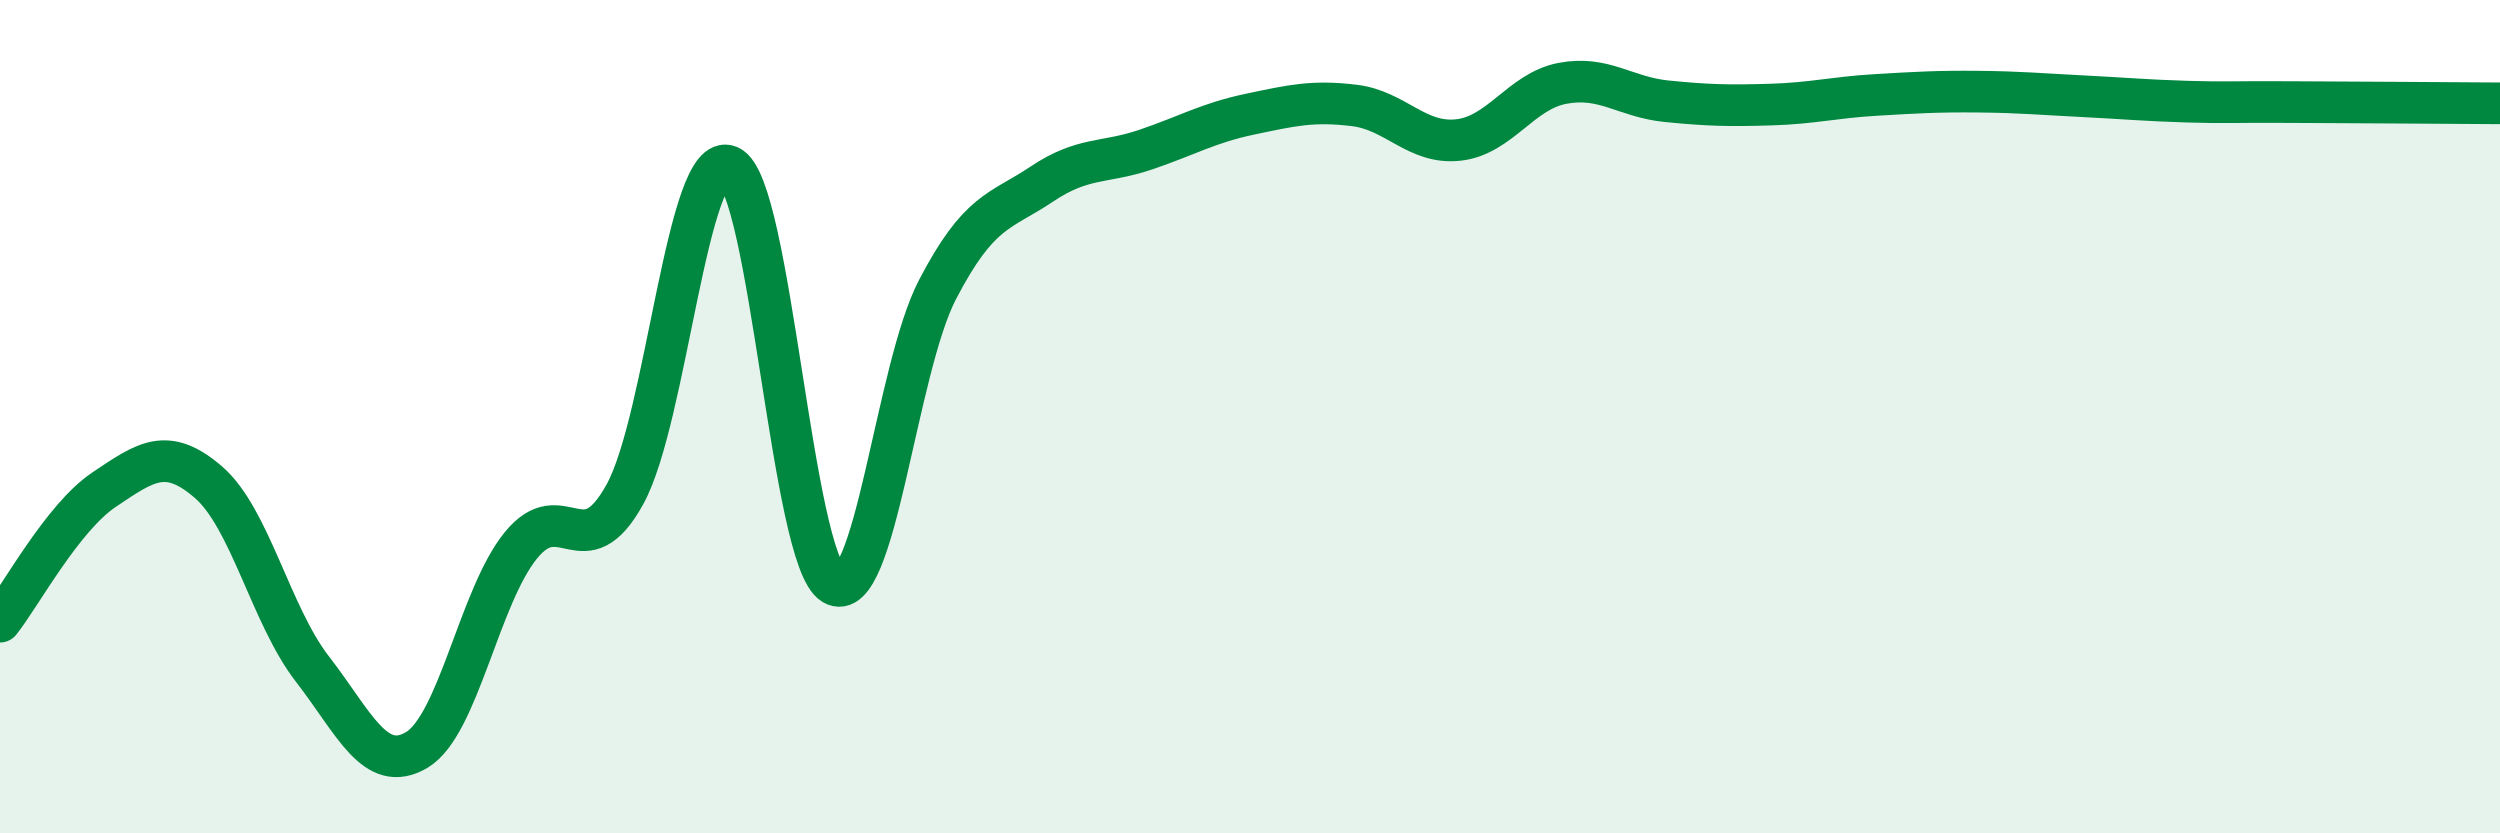 
    <svg width="60" height="20" viewBox="0 0 60 20" xmlns="http://www.w3.org/2000/svg">
      <path
        d="M 0,14.92 C 0.5,14.29 1.5,12.42 2.5,11.75 C 3.5,11.08 4,10.71 5,11.57 C 6,12.43 6.5,14.77 7.5,16.06 C 8.5,17.35 9,18.59 10,18 C 11,17.41 11.5,14.32 12.5,13.09 C 13.5,11.86 14,13.68 15,11.86 C 16,10.04 16.5,3.56 17.5,3.99 C 18.5,4.42 19,13.43 20,14.02 C 21,14.61 21.5,8.87 22.5,6.95 C 23.5,5.03 24,5.09 25,4.42 C 26,3.75 26.5,3.93 27.5,3.59 C 28.5,3.25 29,2.95 30,2.74 C 31,2.53 31.5,2.41 32.5,2.53 C 33.5,2.65 34,3.47 35,3.36 C 36,3.25 36.5,2.19 37.5,2 C 38.5,1.81 39,2.33 40,2.43 C 41,2.53 41.5,2.54 42.5,2.51 C 43.5,2.48 44,2.34 45,2.28 C 46,2.22 46.5,2.19 47.5,2.2 C 48.5,2.21 49,2.26 50,2.31 C 51,2.36 51.5,2.41 52.5,2.44 C 53.5,2.47 53.5,2.44 55,2.45 C 56.5,2.46 59,2.47 60,2.48L60 20L0 20Z"
        fill="#008740"
        opacity="0.1"
        stroke-linecap="round"
        stroke-linejoin="round"
      />
      <path
        d="M 0,14.92 C 0.5,14.29 1.5,12.42 2.5,11.75 C 3.5,11.08 4,10.71 5,11.57 C 6,12.43 6.5,14.77 7.5,16.06 C 8.5,17.35 9,18.59 10,18 C 11,17.41 11.5,14.32 12.5,13.09 C 13.5,11.86 14,13.68 15,11.86 C 16,10.04 16.5,3.56 17.5,3.99 C 18.5,4.42 19,13.43 20,14.02 C 21,14.61 21.5,8.87 22.5,6.95 C 23.5,5.03 24,5.09 25,4.42 C 26,3.75 26.5,3.93 27.5,3.59 C 28.5,3.25 29,2.95 30,2.74 C 31,2.53 31.5,2.41 32.5,2.53 C 33.5,2.65 34,3.47 35,3.36 C 36,3.25 36.5,2.19 37.5,2 C 38.5,1.81 39,2.33 40,2.43 C 41,2.53 41.5,2.54 42.5,2.51 C 43.5,2.48 44,2.34 45,2.28 C 46,2.22 46.5,2.19 47.5,2.2 C 48.5,2.21 49,2.26 50,2.31 C 51,2.36 51.5,2.41 52.5,2.44 C 53.5,2.47 53.5,2.44 55,2.45 C 56.5,2.46 59,2.47 60,2.48"
        stroke="#008740"
        stroke-width="1"
        fill="none"
        stroke-linecap="round"
        stroke-linejoin="round"
      />
    </svg>
  